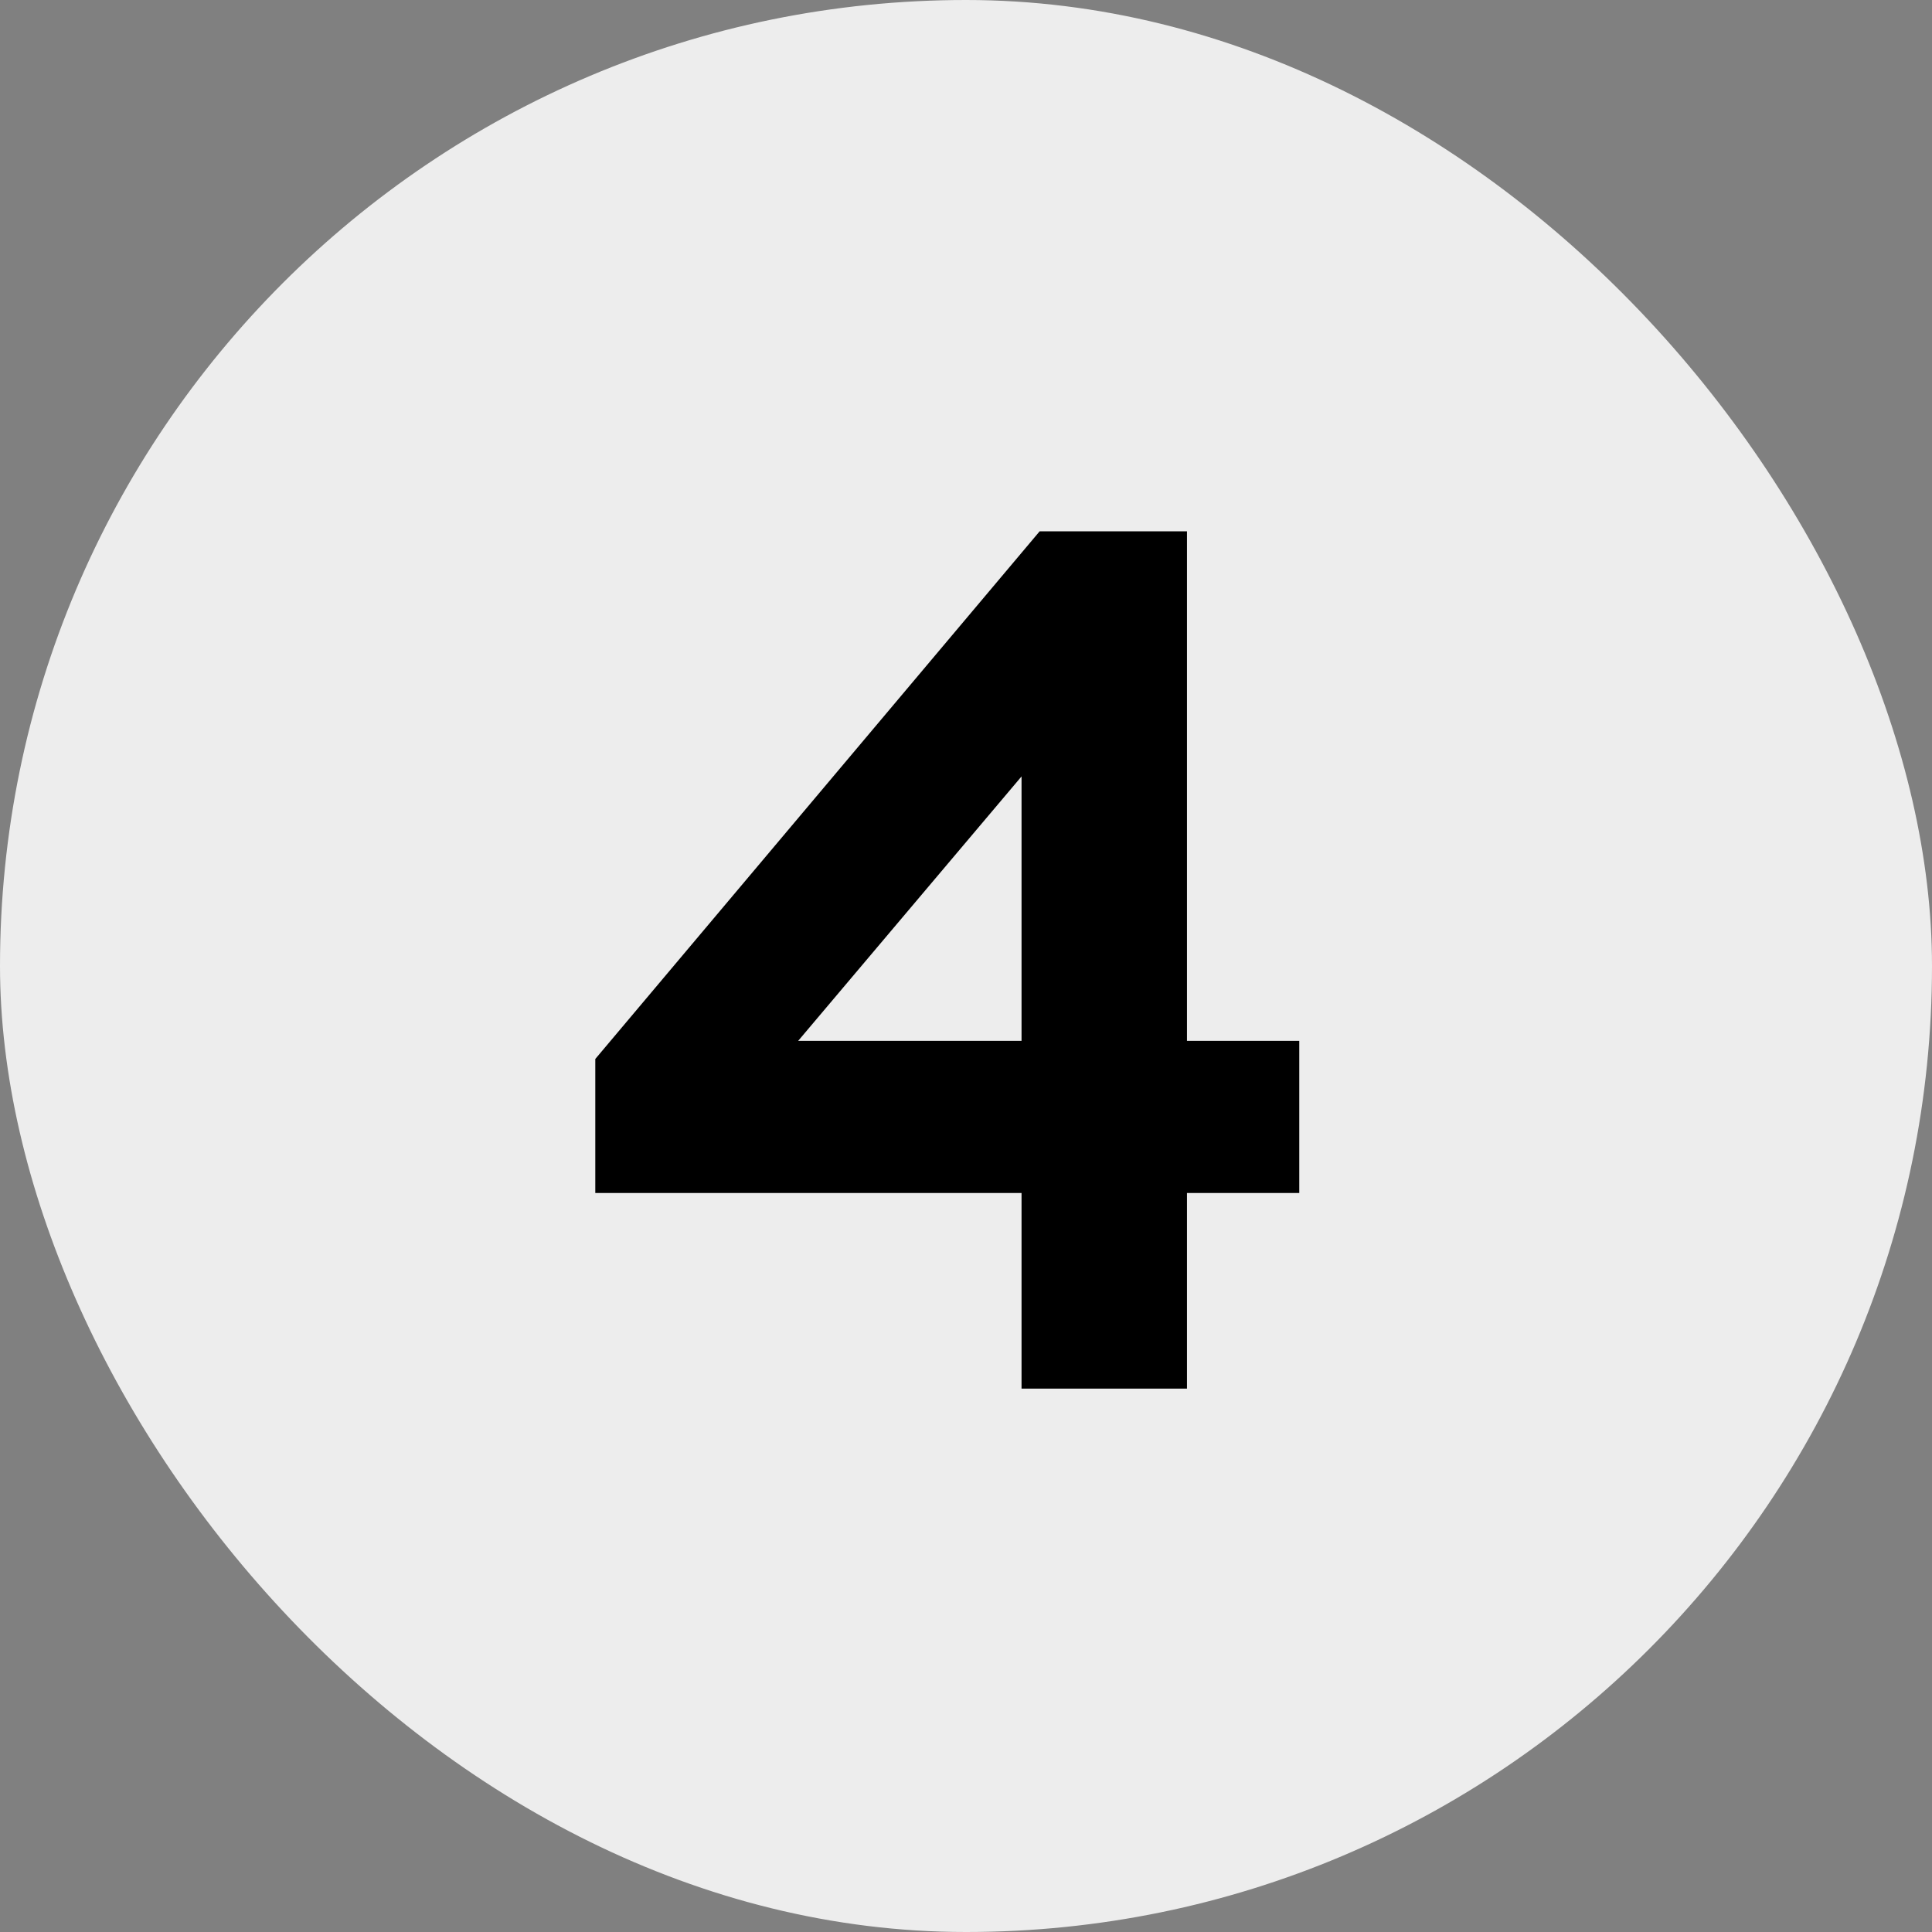 <svg width="32" height="32" viewBox="0 0 32 32" fill="none" xmlns="http://www.w3.org/2000/svg">
<rect x="0" y="0" width="32" height="32" fill="#808080" stroke="none"/>
<rect width="32" height="32" rx="16" fill="#EDEDED"/>
<path d="M16.92 19.76H9.86V17.54L17.22 8.8H19.66V17.24H21.52V19.76H19.66V23H16.92V19.76ZM16.92 17.24V12.86L13.22 17.24H16.92Z" fill="black"/>
</svg>
